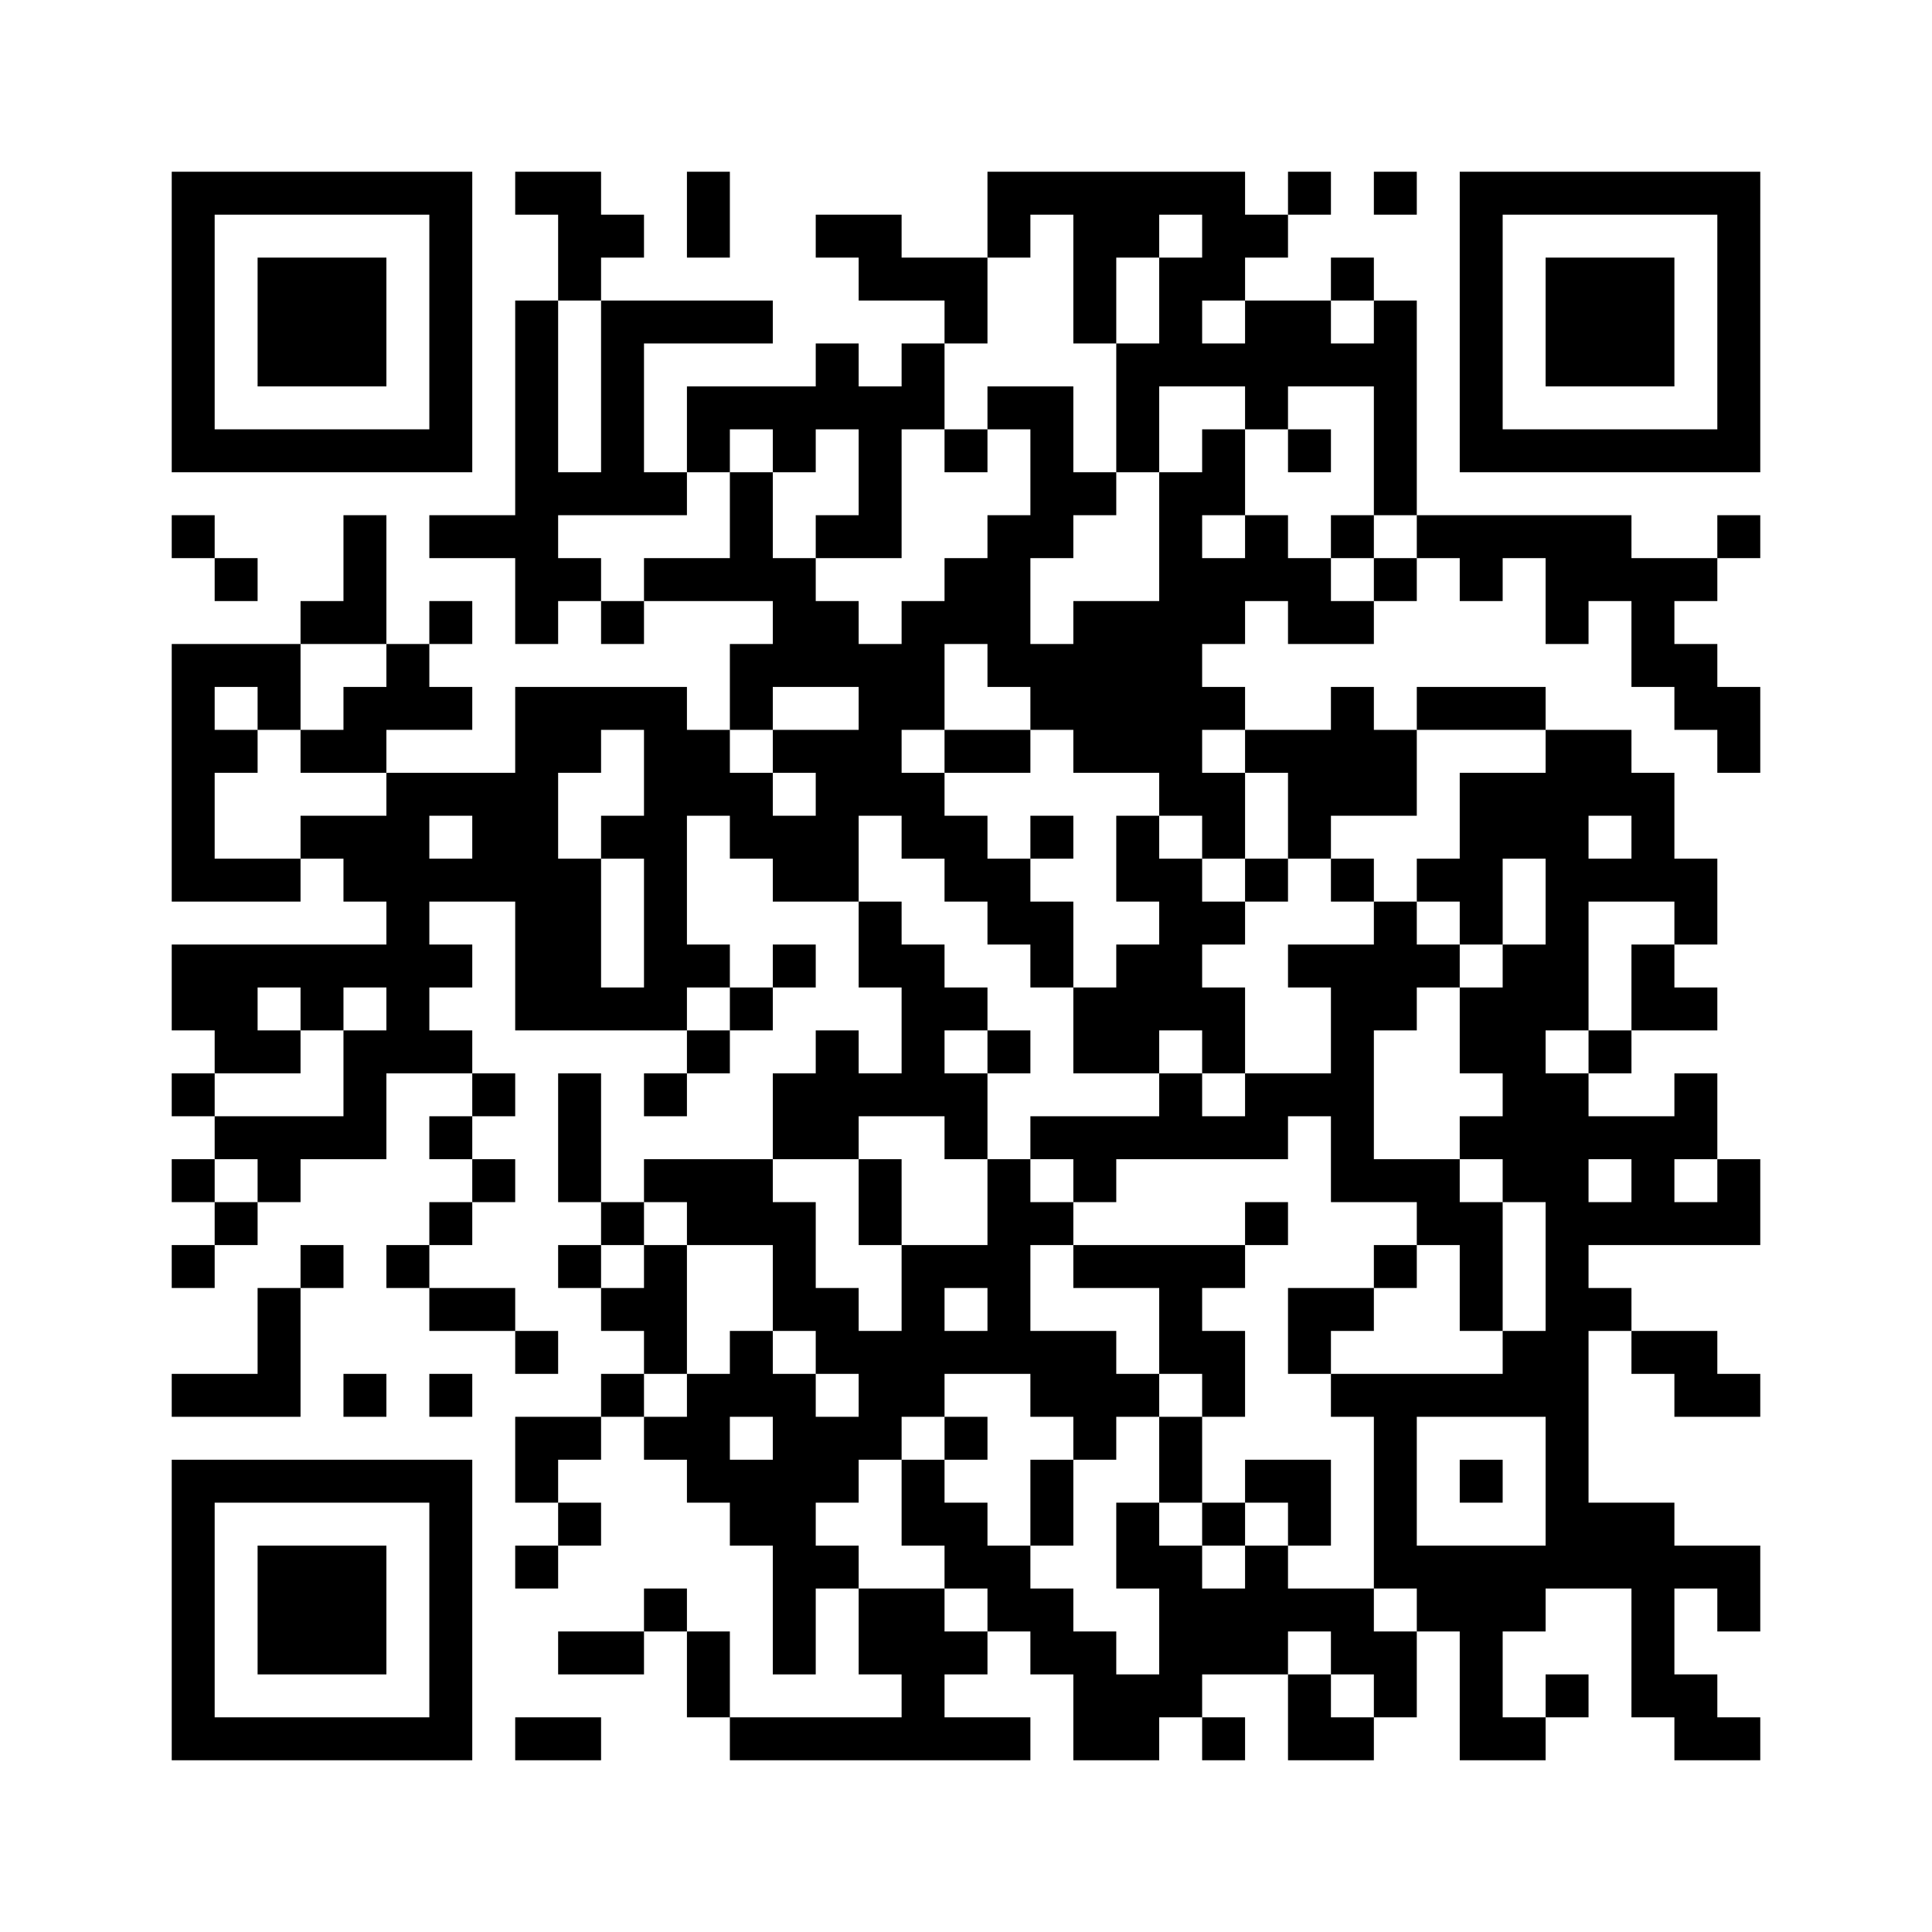 ﻿<?xml version="1.0" encoding="UTF-8"?>
<!DOCTYPE svg PUBLIC "-//W3C//DTD SVG 1.1//EN" "http://www.w3.org/Graphics/SVG/1.1/DTD/svg11.dtd">
<svg xmlns="http://www.w3.org/2000/svg" version="1.1" viewBox="0 0 45 45" stroke="none">
	<rect width="100%" height="100%" fill="#ffffff"/>
	<path d="M4,4h7v1h-7z M12,4h2v1h-2z M16,4h1v2h-1z M23,4h6v1h-6z M30,4h1v1h-1z M32,4h1v1h-1z M34,4h7v1h-7z M4,5h1v6h-1z M10,5h1v6h-1z M13,5h2v1h-2z M19,5h2v1h-2z M23,5h1v1h-1z M25,5h1v3h-1z M26,5h1v1h-1z M28,5h2v1h-2z M34,5h1v6h-1z M40,5h1v6h-1z M6,6h3v3h-3z M13,6h1v1h-1z M20,6h3v1h-3z M27,6h1v3h-1z M28,6h1v1h-1z M31,6h1v1h-1z M36,6h3v3h-3z M12,7h1v8h-1z M14,7h1v5h-1z M15,7h3v1h-3z M22,7h1v1h-1z M29,7h2v2h-2z M32,7h1v5h-1z M19,8h1v2h-1z M21,8h1v2h-1z M26,8h1v3h-1z M28,8h1v1h-1z M31,8h1v1h-1z M16,9h3v1h-3z M20,9h1v4h-1z M23,9h2v1h-2z M29,9h1v1h-1z M5,10h5v1h-5z M16,10h1v1h-1z M18,10h1v1h-1z M22,10h1v1h-1z M24,10h1v3h-1z M28,10h1v2h-1z M30,10h1v1h-1z M35,10h5v1h-5z M13,11h1v1h-1z M15,11h1v1h-1z M17,11h1v3h-1z M25,11h1v1h-1z M27,11h1v8h-1z M4,12h1v1h-1z M8,12h1v3h-1z M10,12h2v1h-2z M19,12h1v1h-1z M23,12h1v4h-1z M29,12h1v2h-1z M31,12h1v1h-1z M33,12h5v1h-5z M40,12h1v1h-1z M5,13h1v1h-1z M13,13h1v1h-1z M15,13h2v1h-2z M18,13h1v3h-1z M22,13h1v2h-1z M28,13h1v2h-1z M30,13h1v2h-1z M32,13h1v1h-1z M34,13h1v1h-1z M36,13h4v1h-4z M7,14h1v1h-1z M10,14h1v1h-1z M14,14h1v1h-1z M19,14h1v2h-1z M21,14h1v3h-1z M25,14h2v4h-2z M31,14h1v1h-1z M36,14h1v1h-1z M38,14h1v2h-1z M4,15h1v6h-1z M5,15h2v1h-2z M9,15h1v2h-1z M17,15h1v2h-1z M20,15h1v4h-1z M24,15h1v2h-1z M39,15h1v2h-1z M6,16h1v1h-1z M8,16h1v2h-1z M10,16h1v1h-1z M12,16h1v8h-1z M13,16h3v1h-3z M28,16h1v1h-1z M31,16h1v3h-1z M33,16h3v1h-3z M40,16h1v2h-1z M5,17h1v1h-1z M7,17h1v1h-1z M13,17h1v1h-1z M15,17h1v7h-1z M16,17h1v2h-1z M18,17h2v1h-2z M22,17h2v1h-2z M29,17h2v1h-2z M32,17h1v2h-1z M36,17h1v7h-1z M37,17h1v2h-1z M9,18h1v7h-1z M10,18h2v1h-2z M17,18h1v2h-1z M19,18h1v3h-1z M21,18h1v2h-1z M28,18h1v2h-1z M30,18h1v2h-1z M34,18h2v2h-2z M38,18h1v3h-1z M7,19h2v1h-2z M11,19h1v2h-1z M14,19h1v1h-1z M18,19h1v2h-1z M22,19h1v2h-1z M24,19h1v1h-1z M26,19h1v2h-1z M5,20h2v1h-2z M8,20h1v1h-1z M10,20h1v1h-1z M13,20h1v4h-1z M23,20h1v2h-1z M27,20h1v4h-1z M29,20h1v1h-1z M31,20h1v1h-1z M33,20h2v1h-2z M37,20h1v1h-1z M39,20h1v2h-1z M20,21h1v2h-1z M24,21h1v2h-1z M28,21h1v1h-1z M32,21h1v3h-1z M34,21h1v1h-1z M4,22h5v1h-5z M10,22h1v1h-1z M16,22h1v1h-1z M18,22h1v1h-1z M21,22h1v4h-1z M26,22h1v3h-1z M30,22h2v1h-2z M33,22h1v1h-1z M35,22h1v6h-1z M38,22h1v2h-1z M4,23h2v1h-2z M7,23h1v1h-1z M14,23h1v1h-1z M17,23h1v1h-1z M22,23h1v1h-1z M25,23h1v2h-1z M28,23h1v2h-1z M31,23h1v5h-1z M34,23h1v2h-1z M39,23h1v1h-1z M5,24h2v1h-2z M8,24h1v3h-1z M10,24h1v1h-1z M16,24h1v1h-1z M19,24h1v3h-1z M23,24h1v1h-1z M37,24h1v1h-1z M4,25h1v1h-1z M11,25h1v1h-1z M13,25h1v3h-1z M15,25h1v1h-1z M18,25h1v2h-1z M20,25h1v1h-1z M22,25h1v2h-1z M27,25h1v2h-1z M29,25h2v1h-2z M36,25h1v12h-1z M39,25h1v2h-1z M5,26h3v1h-3z M10,26h1v1h-1z M24,26h3v1h-3z M28,26h2v1h-2z M34,26h1v1h-1z M37,26h2v1h-2z M4,27h1v1h-1z M6,27h1v1h-1z M11,27h1v1h-1z M15,27h3v1h-3z M20,27h1v2h-1z M23,27h1v5h-1z M25,27h1v1h-1z M32,27h2v1h-2z M38,27h1v2h-1z M40,27h1v2h-1z M5,28h1v1h-1z M10,28h1v1h-1z M14,28h1v1h-1z M16,28h3v1h-3z M24,28h1v1h-1z M29,28h1v1h-1z M33,28h2v1h-2z M37,28h1v1h-1z M39,28h1v1h-1z M4,29h1v1h-1z M7,29h1v1h-1z M9,29h1v1h-1z M13,29h1v1h-1z M15,29h1v3h-1z M18,29h1v2h-1z M21,29h1v4h-1z M22,29h1v1h-1z M25,29h4v1h-4z M32,29h1v1h-1z M34,29h1v2h-1z M6,30h1v3h-1z M10,30h2v1h-2z M14,30h1v1h-1z M19,30h1v2h-1z M27,30h1v2h-1z M30,30h2v1h-2z M37,30h1v1h-1z M12,31h1v1h-1z M17,31h1v2h-1z M20,31h1v3h-1z M22,31h1v1h-1z M24,31h2v2h-2z M28,31h1v2h-1z M30,31h1v1h-1z M35,31h1v2h-1z M38,31h2v1h-2z M4,32h2v1h-2z M8,32h1v1h-1z M10,32h1v1h-1z M14,32h1v1h-1z M16,32h1v3h-1z M18,32h1v7h-1z M26,32h1v1h-1z M31,32h4v1h-4z M39,32h2v1h-2z M12,33h2v1h-2z M15,33h1v1h-1z M19,33h1v2h-1z M22,33h1v1h-1z M25,33h1v1h-1z M27,33h1v2h-1z M32,33h1v4h-1z M4,34h7v1h-7z M12,34h1v1h-1z M17,34h1v2h-1z M21,34h1v2h-1z M24,34h1v2h-1z M29,34h2v1h-2z M34,34h1v1h-1z M4,35h1v6h-1z M10,35h1v6h-1z M13,35h1v1h-1z M22,35h1v2h-1z M26,35h1v2h-1z M28,35h1v1h-1z M30,35h1v1h-1z M37,35h2v2h-2z M6,36h3v3h-3z M12,36h1v1h-1z M19,36h1v1h-1z M23,36h1v2h-1z M27,36h1v4h-1z M29,36h1v3h-1z M33,36h3v2h-3z M39,36h2v1h-2z M15,37h1v1h-1z M20,37h2v2h-2z M24,37h1v2h-1z M28,37h1v2h-1z M30,37h2v1h-2z M38,37h1v3h-1z M40,37h1v1h-1z M13,38h2v1h-2z M16,38h1v2h-1z M22,38h1v1h-1z M25,38h1v3h-1z M31,38h2v1h-2z M34,38h1v3h-1z M21,39h1v2h-1z M26,39h1v2h-1z M30,39h1v2h-1z M32,39h1v1h-1z M36,39h1v1h-1z M39,39h1v2h-1z M5,40h5v1h-5z M12,40h2v1h-2z M17,40h4v1h-4z M22,40h2v1h-2z M28,40h1v1h-1z M31,40h1v1h-1z M35,40h1v1h-1z M40,40h1v1h-1z" fill="#000000"/>
</svg>
